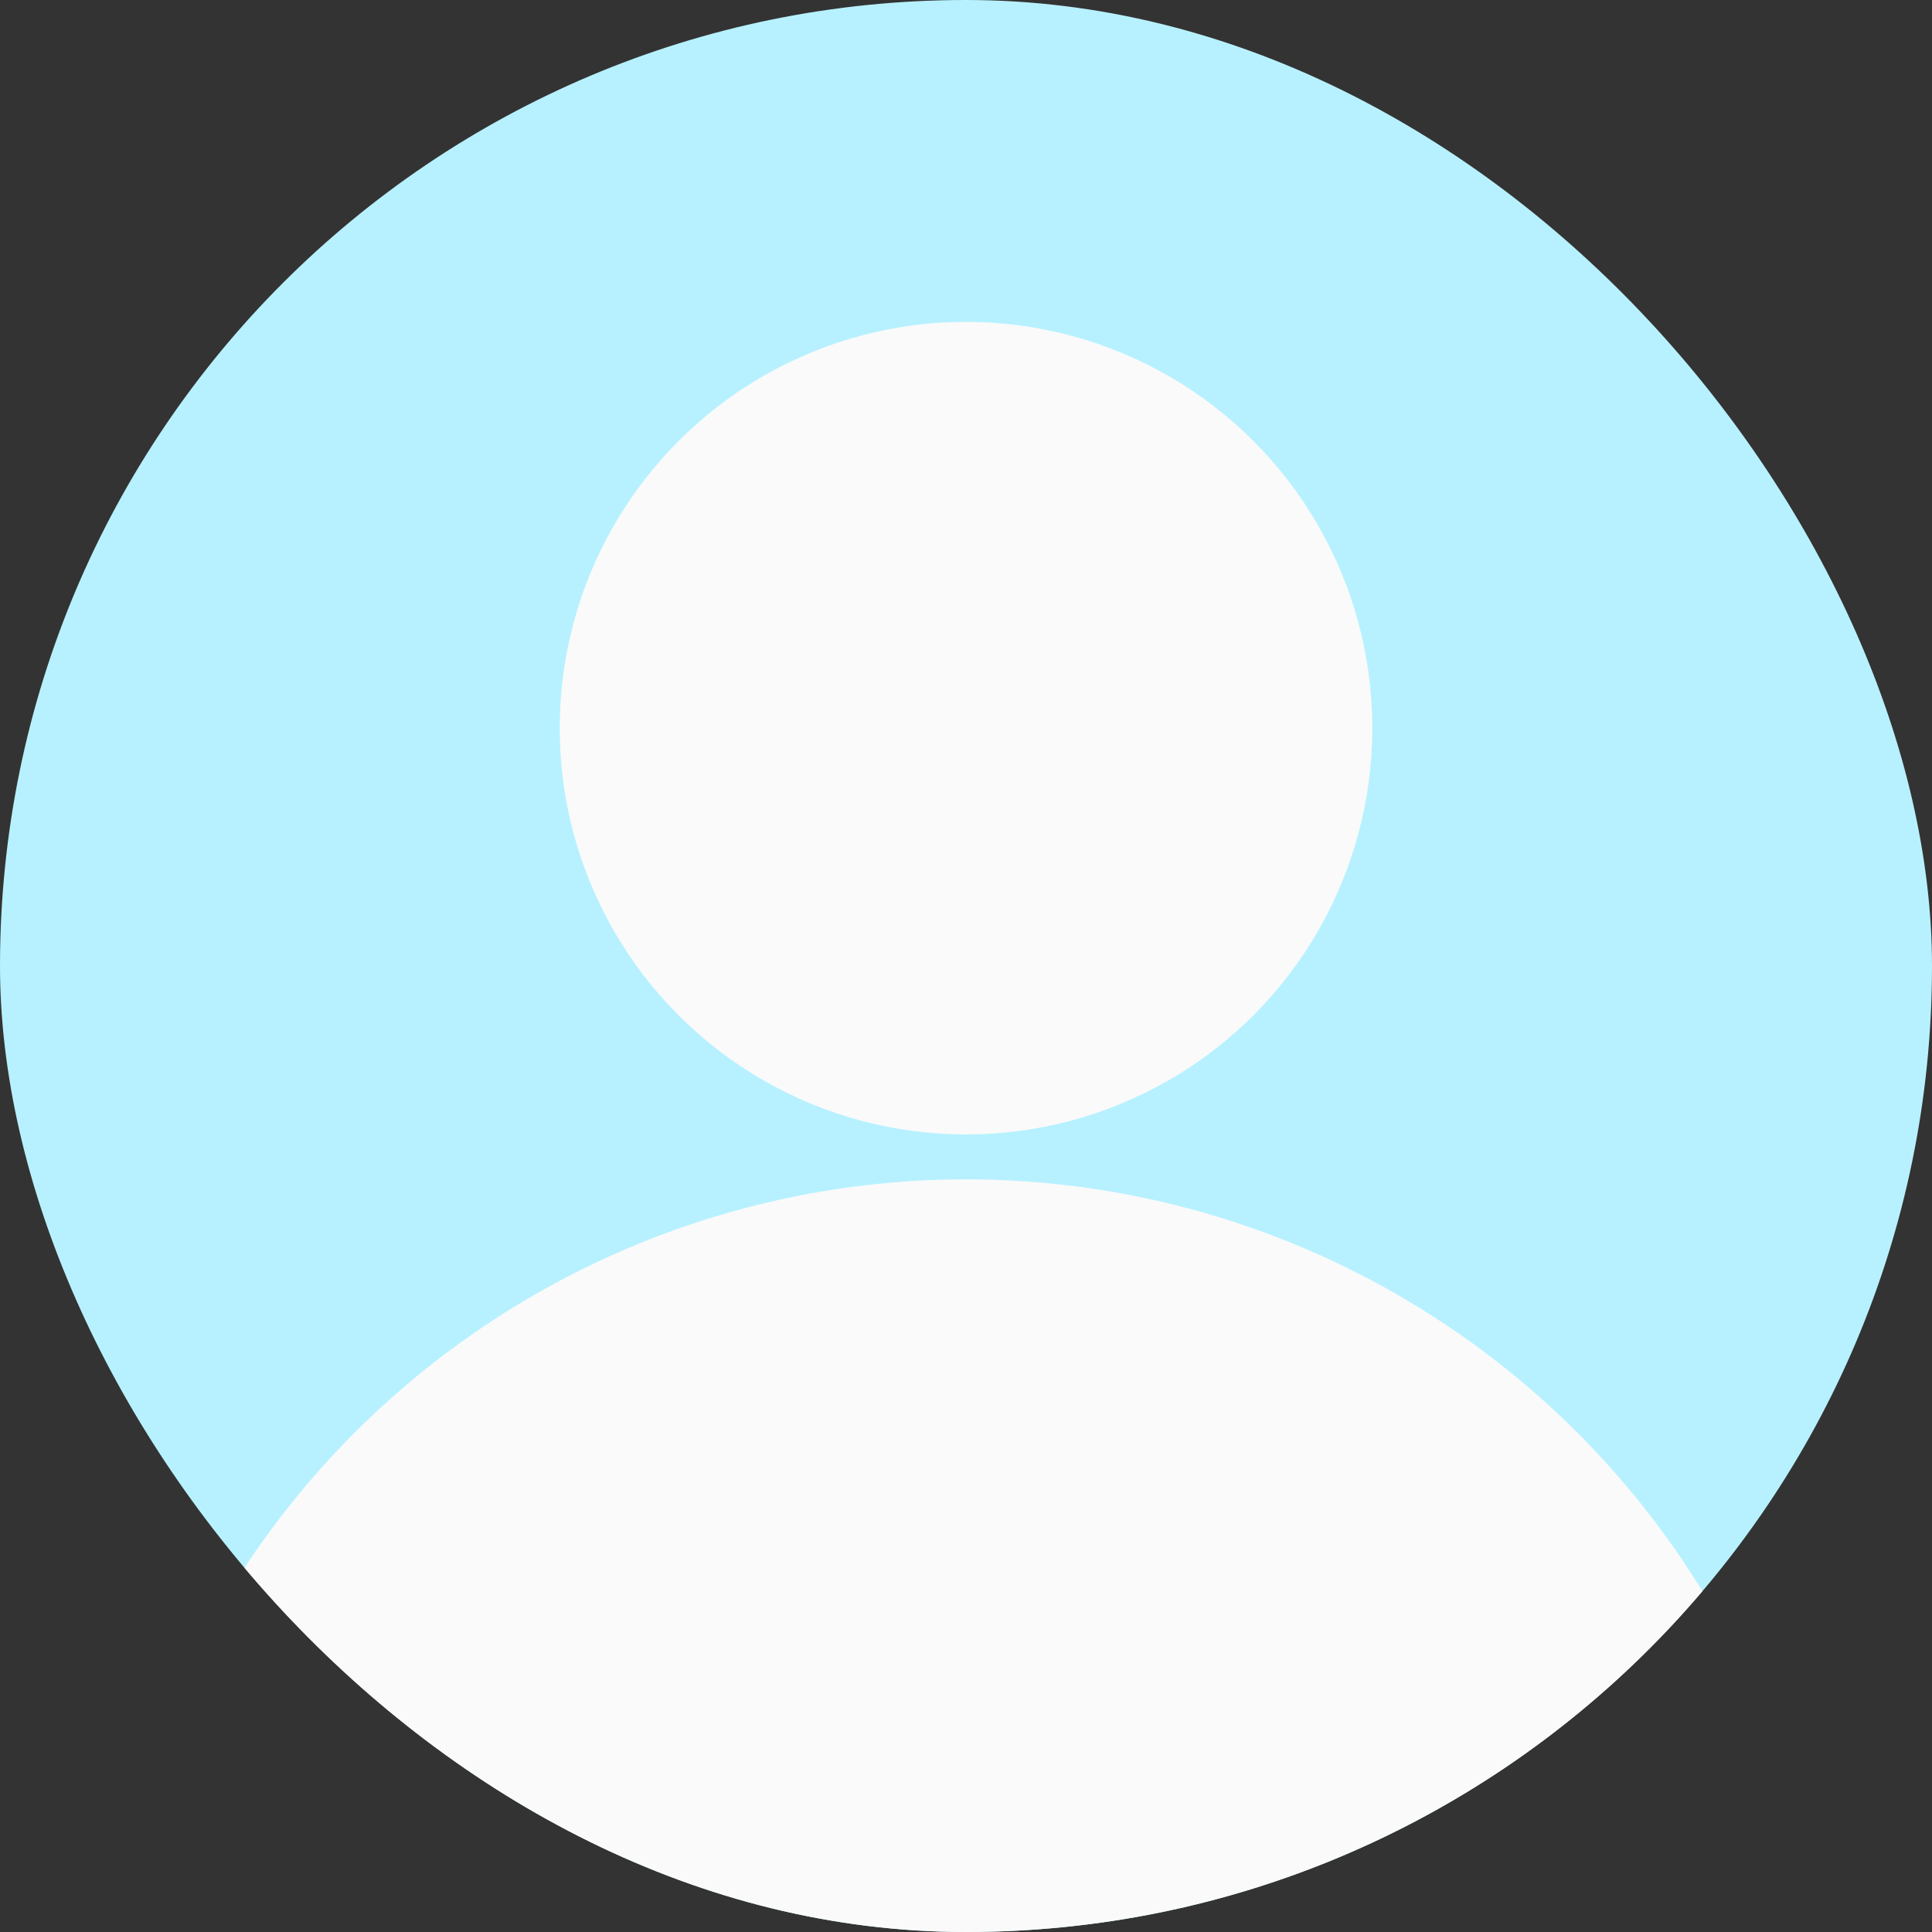 <svg xmlns="http://www.w3.org/2000/svg" xmlns:xlink="http://www.w3.org/1999/xlink" width="92" height="92" viewBox="0 0 92 92">
  <rect x="0" y="0" width="92" height="92" fill="#333333" stroke="none"/>
  <defs>
    <clipPath id="clip-path">
      <rect id="長方形_1856" data-name="長方形 1856" width="92" height="92" rx="46" transform="translate(0 0)" fill="none"/>
    </clipPath>
  </defs>
  <g id="グループ_7670" data-name="グループ 7670" transform="translate(0)" clip-path="url(#clip-path)">
    <g id="パス_879" data-name="パス 879" transform="translate(-25.577 -18.144)" fill="#b7f1ff">
      <path d="M 142.686 127.821 L 0.5 127.821 L 0.5 0.5 L 142.686 0.5 L 142.686 127.821 Z" stroke="none"/>
      <path d="M 1 1 L 1 127.321 L 142.186 127.321 L 142.186 1 L 1 1 M 0 0 L 143.186 0 L 143.186 128.321 L 0 128.321 L 0 0 Z" stroke="none" fill="#707070"/>
    </g>
    <g id="グループ_7669" data-name="グループ 7669" transform="translate(4.838 15.327)">
      <circle id="楕円形_330" data-name="楕円形 330" cx="19.347" cy="19.347" r="19.347" transform="translate(21.815)" fill="#fafafa"/>
      <circle id="楕円形_331" data-name="楕円形 331" cx="41.162" cy="41.162" r="41.162" transform="translate(0 40.833)" fill="#fafafa"/>
    </g>
  </g>
</svg>
